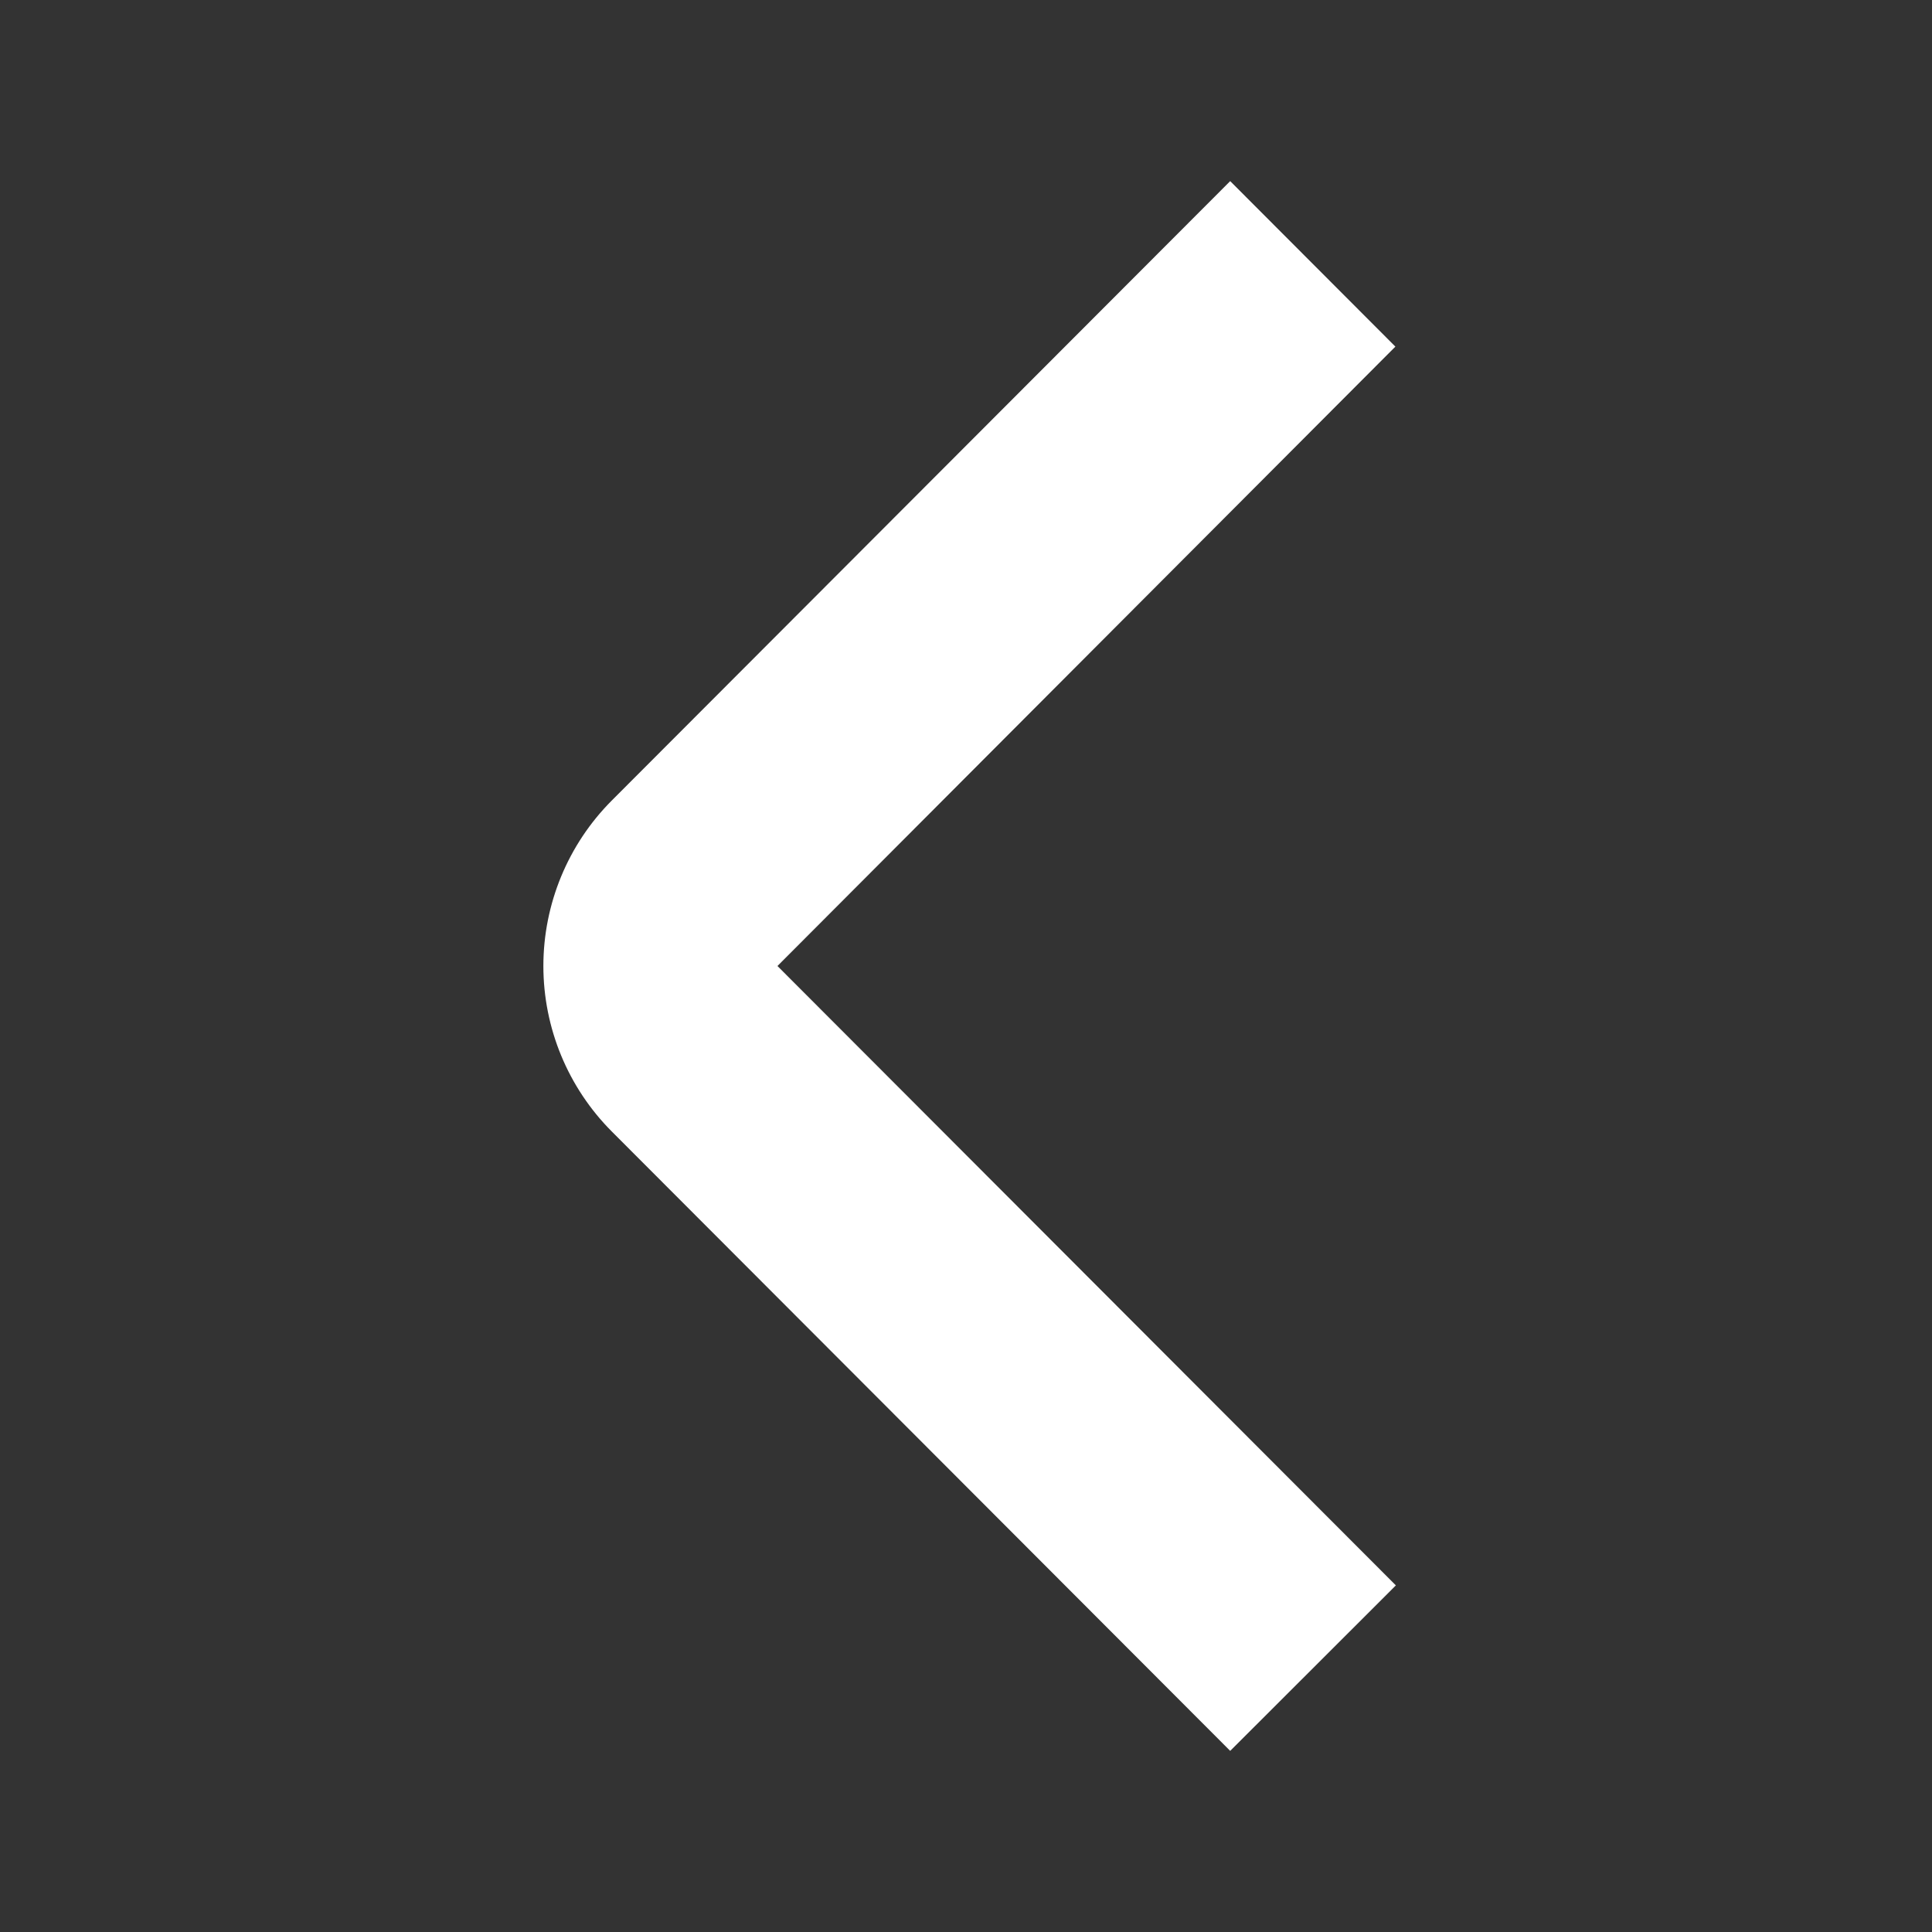 <svg width="32" height="32" viewBox="0 0 32 32" fill="none" xmlns="http://www.w3.org/2000/svg">
<rect x="0" y="0" width="32" height="32" fill="#333333" stroke="none"/>
<path d="M20.376 29L10.133 18.741C9.408 18.014 9 17.028 9 16C9 14.972 9.408 13.986 10.133 13.259L20.376 3L23.112 5.741L12.877 16L23.12 26.259L20.376 29Z" fill="white"/>
</svg>
